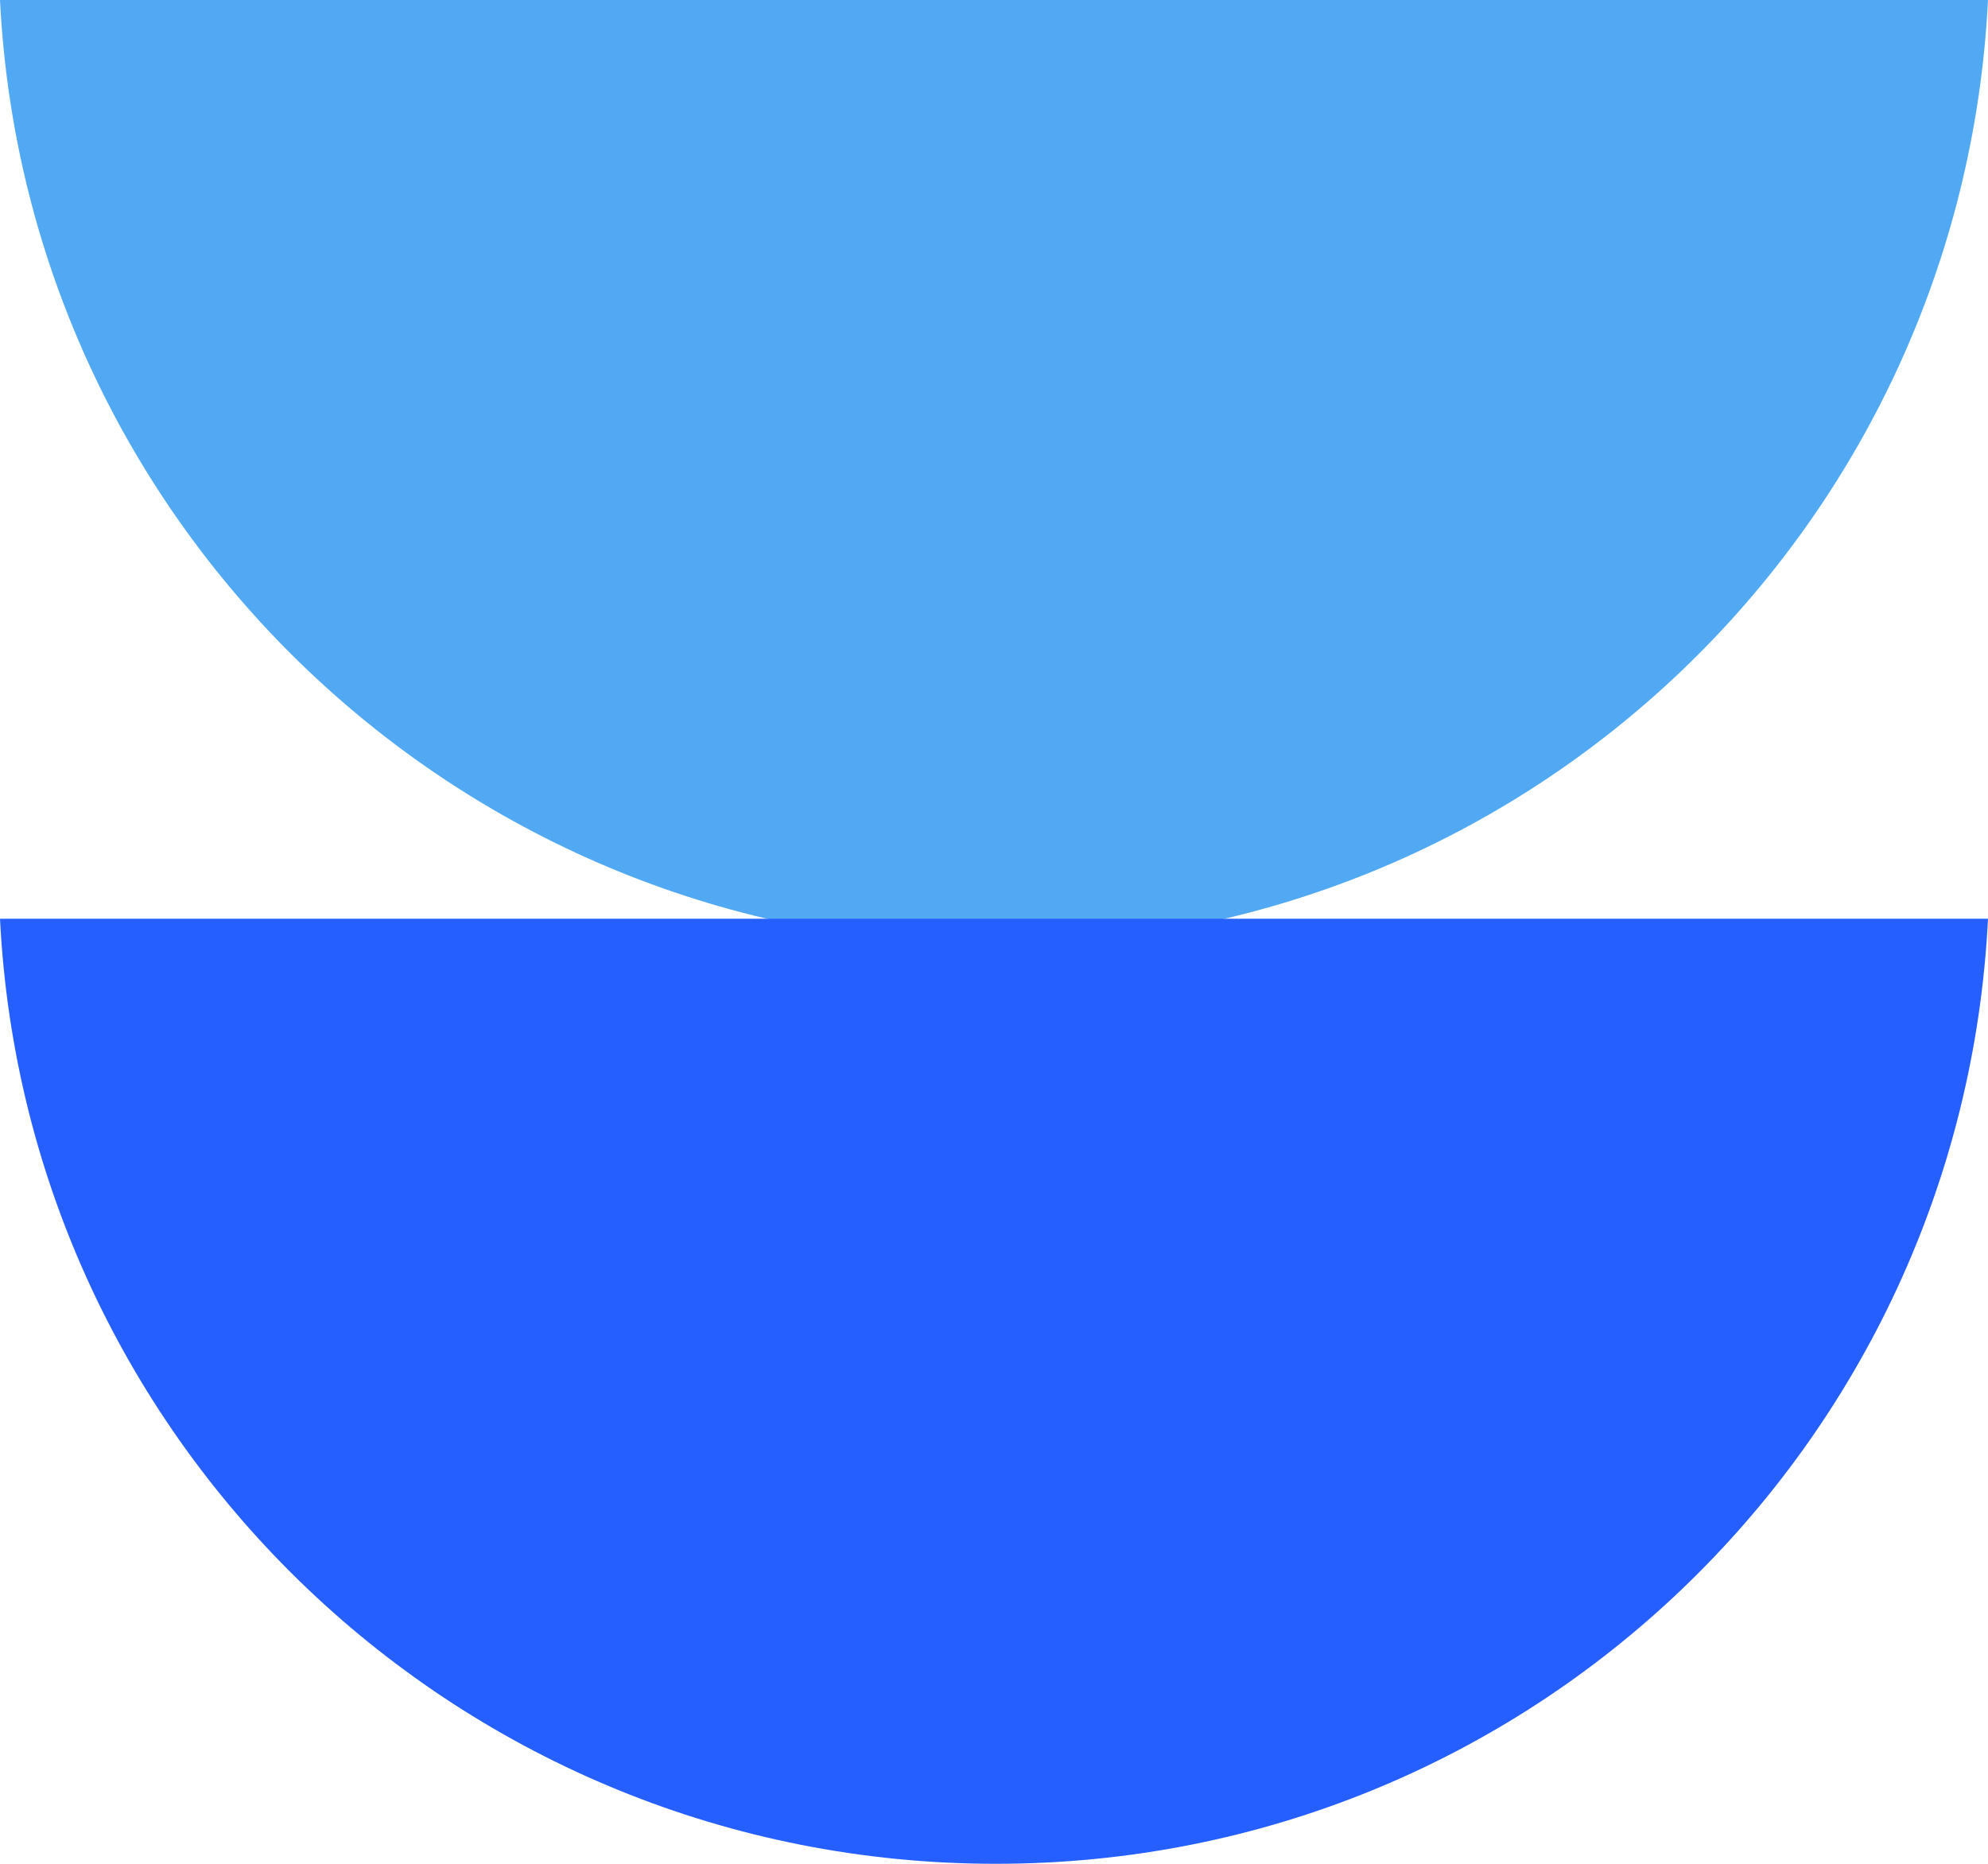 <svg width="64" height="60" viewBox="0 0 64 60" fill="none" xmlns="http://www.w3.org/2000/svg">
<path d="M32.06 30.424C49.24 30.424 63.153 16.97 64 -5.72205e-05L2.65977e-06 -6.28155e-05C0.847 16.97 14.881 30.424 32.06 30.424Z" fill="#51A9F3"/>
<path d="M32.06 60C49.24 60 63.153 46.545 64 29.576L2.65977e-06 29.576C0.847 46.545 14.881 60 32.06 60Z" fill="#255FFF"/>
</svg>
